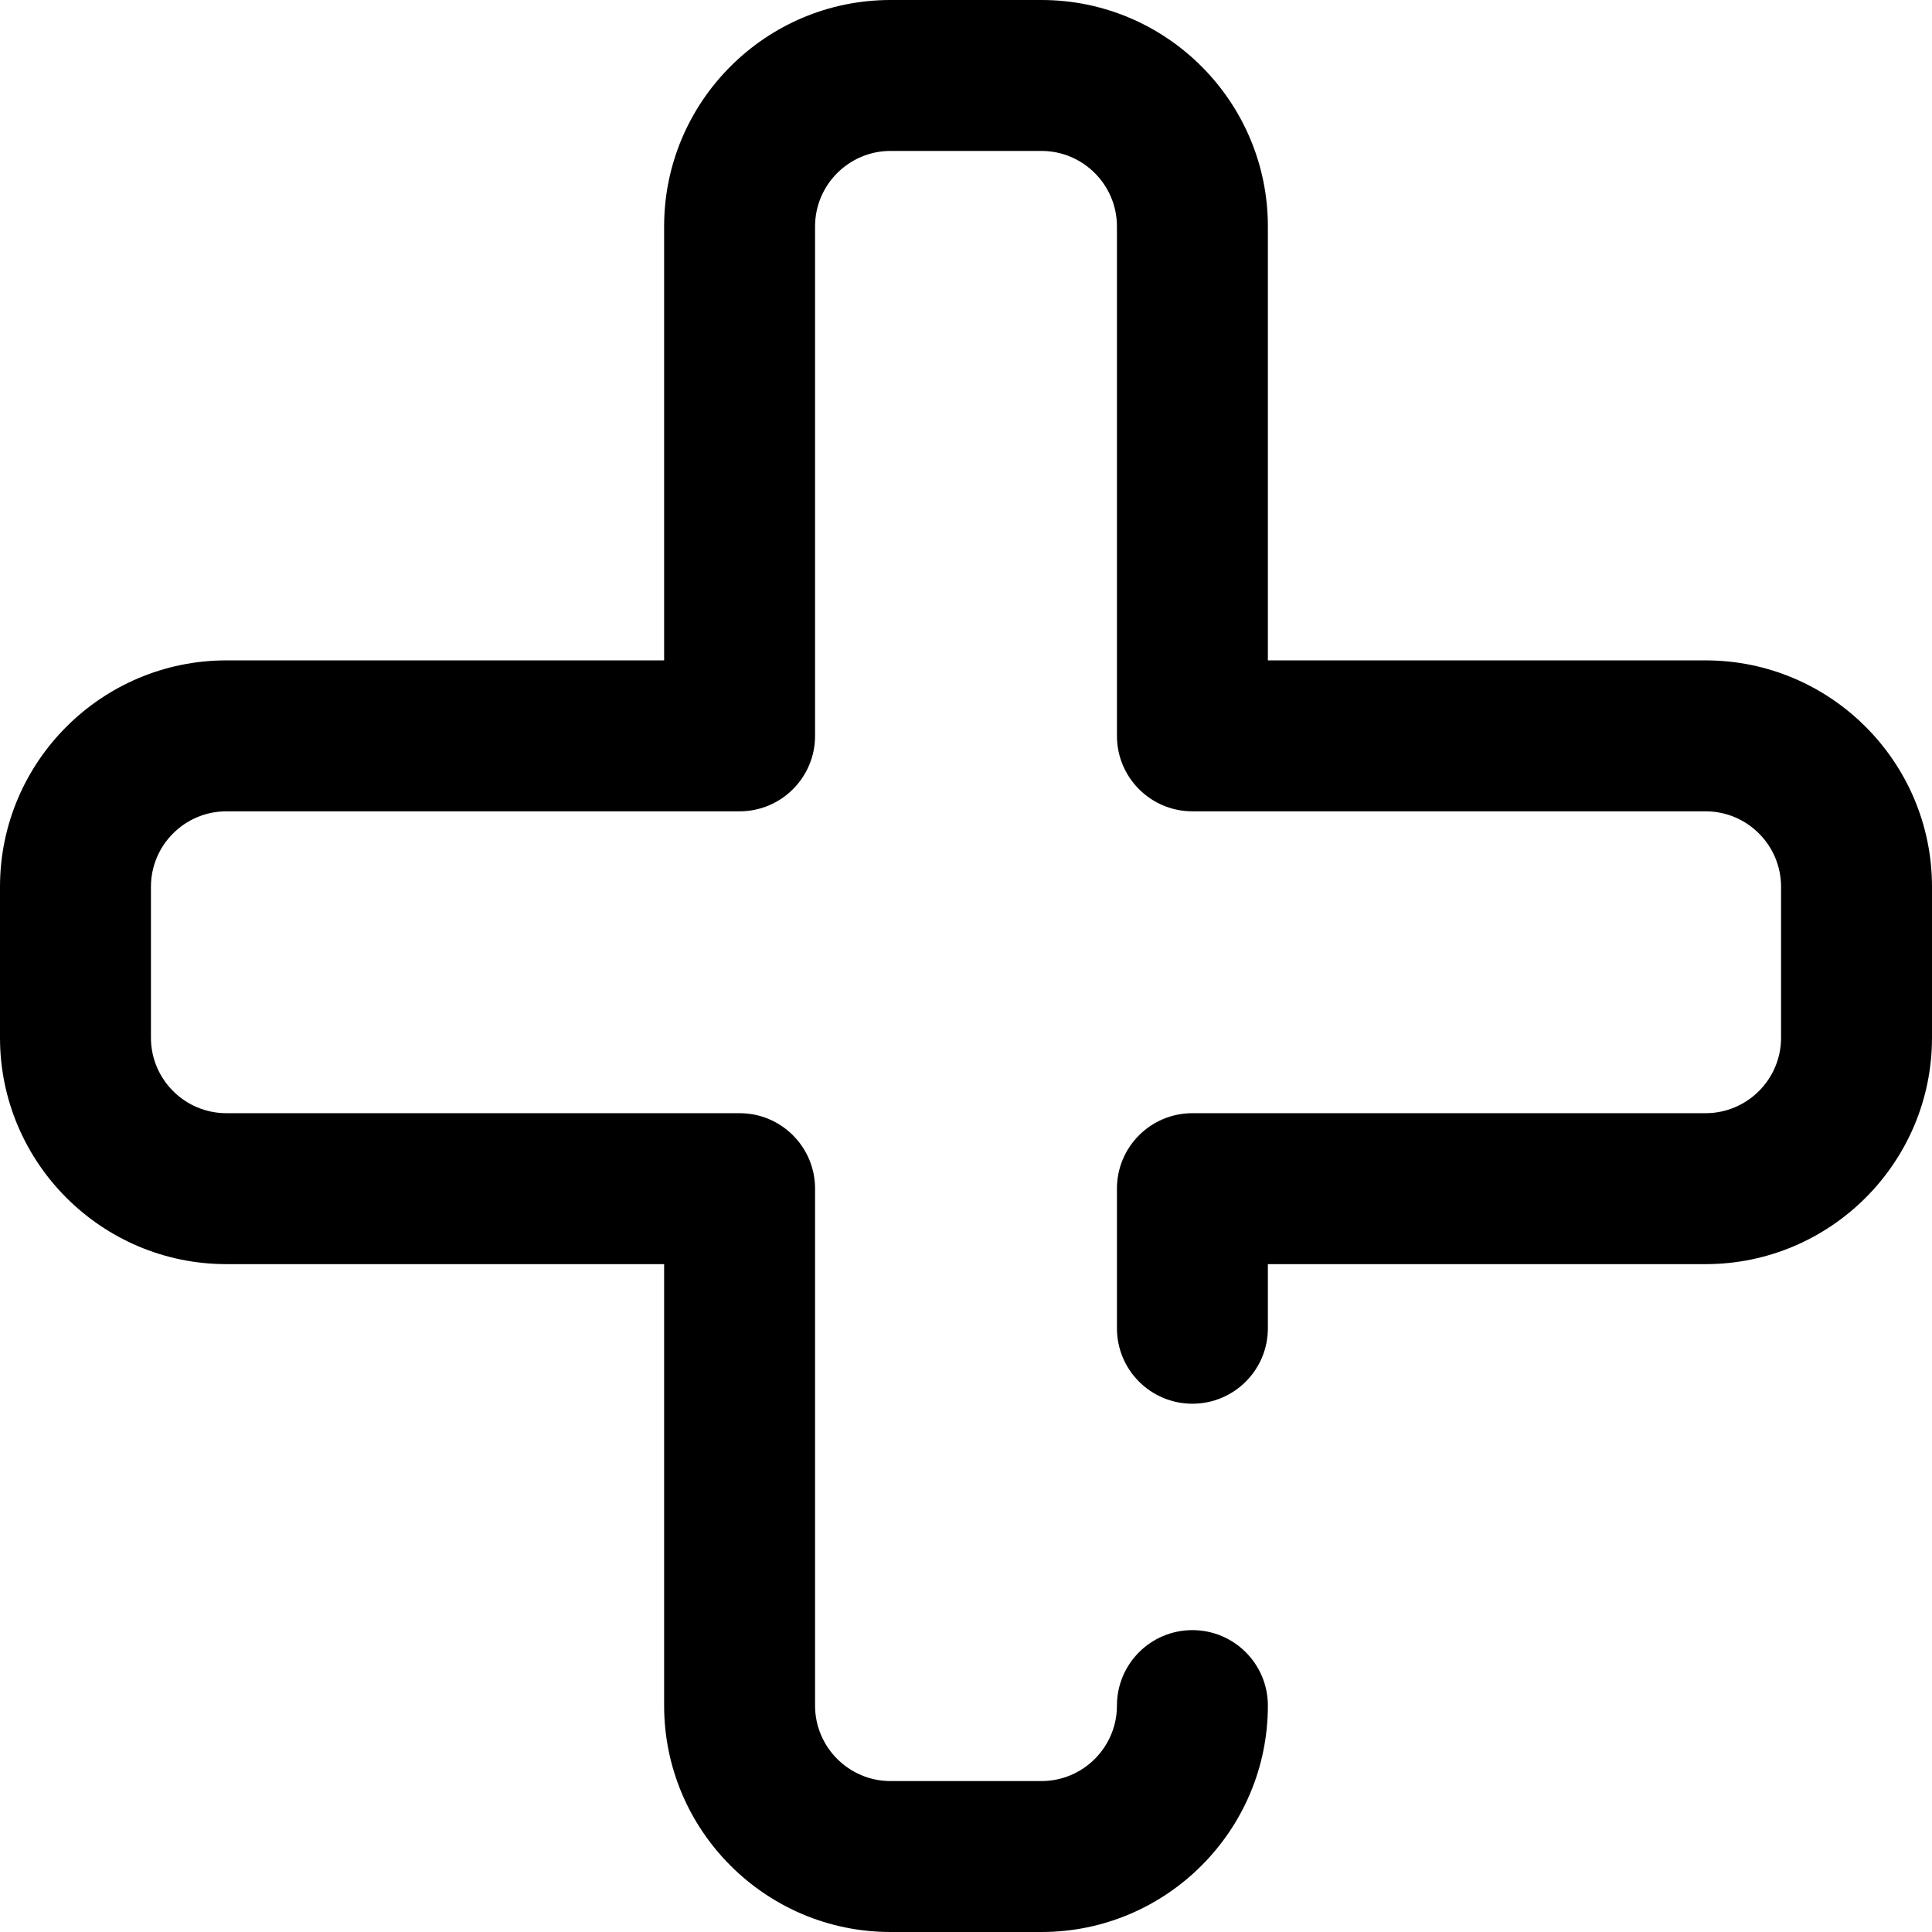 <?xml version="1.0" encoding="UTF-8"?>
<svg xmlns="http://www.w3.org/2000/svg" width="32" height="32" viewBox="0 0 32 32" fill="none">
  <path d="M17.25 32H14.75C12.682 32 11 30.318 11 28.25V20.938H3.75C1.682 20.938 -0 19.256 -0 17.188V14.688C-0 12.62 1.682 10.938 3.75 10.938H11V3.75C11 1.682 12.682 0 14.75 0H17.25C19.318 0 21 1.682 21 3.75V10.938H28.25C30.318 10.938 32 12.62 32 14.688V17.188C32 19.256 30.318 20.938 28.25 20.938H21V22C21 22.691 20.44 23.25 19.75 23.25C19.059 23.25 18.5 22.691 18.5 22V19.688C18.5 18.997 19.059 18.438 19.75 18.438H28.25C28.939 18.438 29.5 17.877 29.5 17.188V14.688C29.5 13.998 28.939 13.438 28.25 13.438H19.75C19.059 13.438 18.5 12.878 18.5 12.188V3.75C18.5 3.061 17.939 2.5 17.25 2.5H14.75C14.061 2.5 13.5 3.061 13.5 3.75V12.188C13.5 12.878 12.94 13.438 12.25 13.438H3.75C3.061 13.438 2.5 13.998 2.5 14.688V17.188C2.5 17.877 3.061 18.438 3.75 18.438H12.25C12.94 18.438 13.5 18.997 13.5 19.688V28.25C13.5 28.939 14.061 29.5 14.75 29.5H17.25C17.939 29.5 18.5 28.939 18.5 28.25C18.5 27.56 19.059 27 19.75 27C20.44 27 21 27.56 21 28.25C21 30.318 19.318 32 17.25 32Z" fill="black"></path>
</svg>

